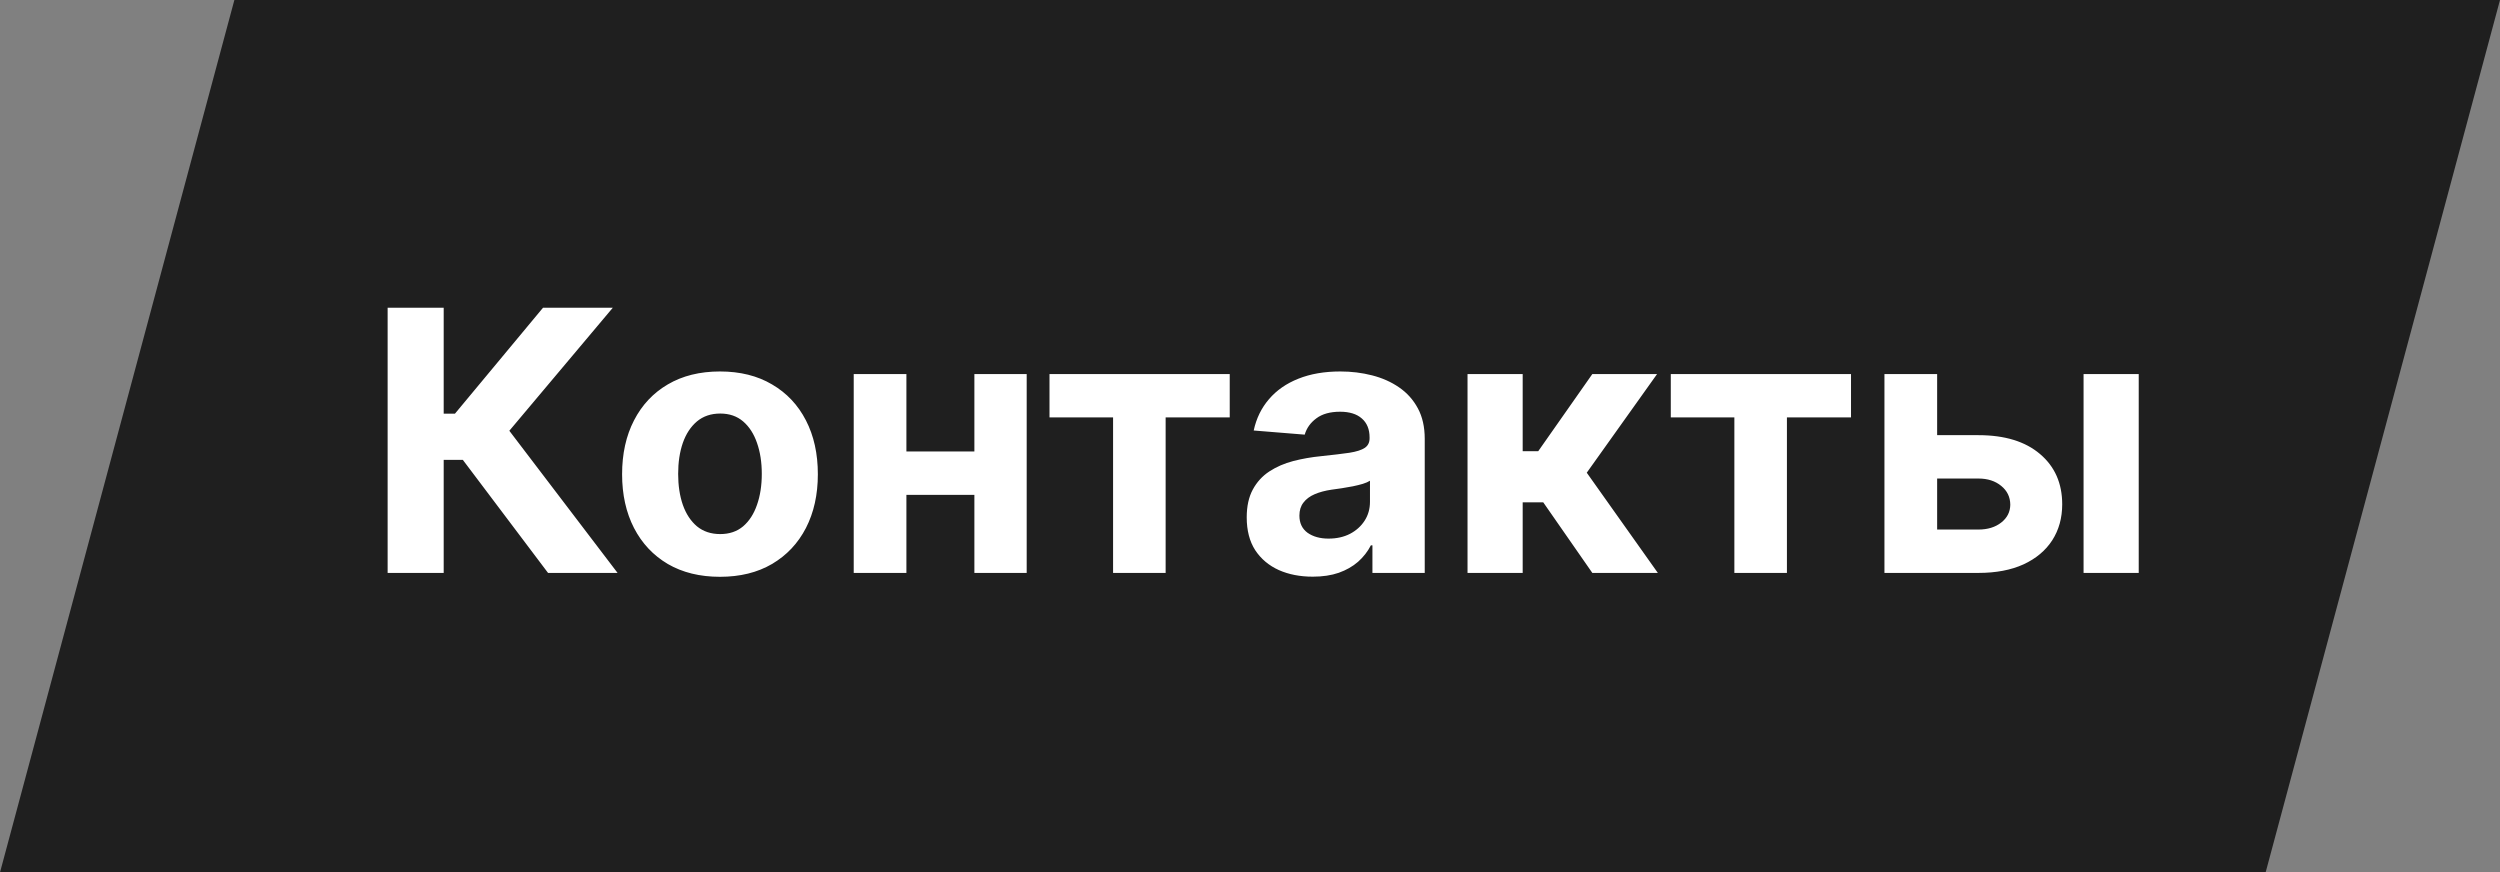 <?xml version="1.0" encoding="UTF-8"?> <svg xmlns="http://www.w3.org/2000/svg" width="384" height="134" viewBox="0 0 384 134" fill="none"><rect x="0" y="0" width="384" height="134" fill="#808080" stroke="none"/> <path d="M36 0L0 134H348L384 0H36Z" fill="#1F1F1F"></path> <path d="M84.179 88L71.094 70.639H68.151V88H59.54V47.273H68.151V63.54H69.881L83.403 47.273H94.122L78.233 66.165L94.858 88H84.179ZM110.588 88.597C107.499 88.597 104.828 87.94 102.574 86.628C100.333 85.302 98.603 83.459 97.383 81.099C96.164 78.726 95.554 75.975 95.554 72.847C95.554 69.691 96.164 66.934 97.383 64.574C98.603 62.201 100.333 60.358 102.574 59.045C104.828 57.72 107.499 57.057 110.588 57.057C113.677 57.057 116.342 57.72 118.582 59.045C120.836 60.358 122.573 62.201 123.793 64.574C125.012 66.934 125.622 69.691 125.622 72.847C125.622 75.975 125.012 78.726 123.793 81.099C122.573 83.459 120.836 85.302 118.582 86.628C116.342 87.94 113.677 88.597 110.588 88.597ZM110.628 82.034C112.033 82.034 113.206 81.636 114.148 80.841C115.089 80.032 115.798 78.932 116.276 77.54C116.766 76.148 117.011 74.563 117.011 72.787C117.011 71.01 116.766 69.426 116.276 68.034C115.798 66.642 115.089 65.542 114.148 64.733C113.206 63.924 112.033 63.52 110.628 63.52C109.209 63.52 108.016 63.924 107.048 64.733C106.094 65.542 105.371 66.642 104.881 68.034C104.403 69.426 104.165 71.01 104.165 72.787C104.165 74.563 104.403 76.148 104.881 77.54C105.371 78.932 106.094 80.032 107.048 80.841C108.016 81.636 109.209 82.034 110.628 82.034ZM152.389 69.347V76.008H136.44V69.347H152.389ZM139.224 57.455V88H131.131V57.455H139.224ZM157.699 57.455V88H149.665V57.455H157.699ZM161.204 64.117V57.455H188.886V64.117H179.042V88H170.968V64.117H161.204ZM201.638 88.577C199.689 88.577 197.952 88.239 196.428 87.562C194.903 86.873 193.696 85.859 192.808 84.52C191.933 83.168 191.496 81.484 191.496 79.469C191.496 77.772 191.807 76.347 192.43 75.193C193.054 74.04 193.902 73.112 194.976 72.409C196.05 71.706 197.269 71.176 198.635 70.818C200.014 70.46 201.459 70.208 202.97 70.062C204.747 69.877 206.179 69.704 207.266 69.546C208.353 69.373 209.142 69.121 209.632 68.79C210.123 68.458 210.368 67.968 210.368 67.318V67.199C210.368 65.939 209.97 64.965 209.175 64.276C208.393 63.586 207.279 63.242 205.834 63.242C204.309 63.242 203.096 63.58 202.195 64.256C201.293 64.919 200.696 65.754 200.405 66.761L192.57 66.125C192.967 64.269 193.75 62.665 194.916 61.312C196.083 59.947 197.588 58.9 199.43 58.17C201.286 57.428 203.434 57.057 205.874 57.057C207.571 57.057 209.195 57.256 210.746 57.653C212.31 58.051 213.696 58.668 214.902 59.503C216.122 60.338 217.083 61.412 217.786 62.724C218.488 64.024 218.839 65.581 218.839 67.398V88H210.805V83.764H210.567C210.076 84.719 209.42 85.561 208.598 86.29C207.776 87.006 206.788 87.569 205.635 87.98C204.482 88.378 203.149 88.577 201.638 88.577ZM204.064 82.73C205.31 82.73 206.411 82.485 207.365 81.994C208.32 81.49 209.069 80.814 209.612 79.966C210.156 79.117 210.428 78.156 210.428 77.082V73.841C210.162 74.013 209.798 74.172 209.334 74.318C208.883 74.451 208.373 74.577 207.803 74.696C207.232 74.802 206.662 74.901 206.092 74.994C205.522 75.074 205.005 75.147 204.541 75.213C203.547 75.359 202.679 75.591 201.936 75.909C201.194 76.227 200.617 76.658 200.206 77.202C199.795 77.732 199.589 78.395 199.589 79.19C199.589 80.344 200.007 81.225 200.842 81.835C201.691 82.432 202.765 82.73 204.064 82.73ZM225.412 88V57.455H233.884V69.307H236.27L244.582 57.455H254.526L243.727 72.608L254.645 88H244.582L237.045 77.162H233.884V88H225.412ZM256.634 64.117V57.455H284.315V64.117H274.472V88H266.398V64.117H256.634ZM294.761 66.841H303.888C307.932 66.841 311.087 67.809 313.354 69.744C315.621 71.667 316.755 74.239 316.755 77.46C316.755 79.555 316.245 81.398 315.224 82.989C314.203 84.566 312.731 85.799 310.809 86.688C308.887 87.562 306.58 88 303.888 88H289.451V57.455H297.545V81.338H303.888C305.307 81.338 306.474 80.98 307.388 80.264C308.303 79.548 308.767 78.633 308.781 77.52C308.767 76.34 308.303 75.379 307.388 74.636C306.474 73.881 305.307 73.503 303.888 73.503H294.761V66.841ZM320.036 88V57.455H328.508V88H320.036Z" fill="white"></path> </svg> 